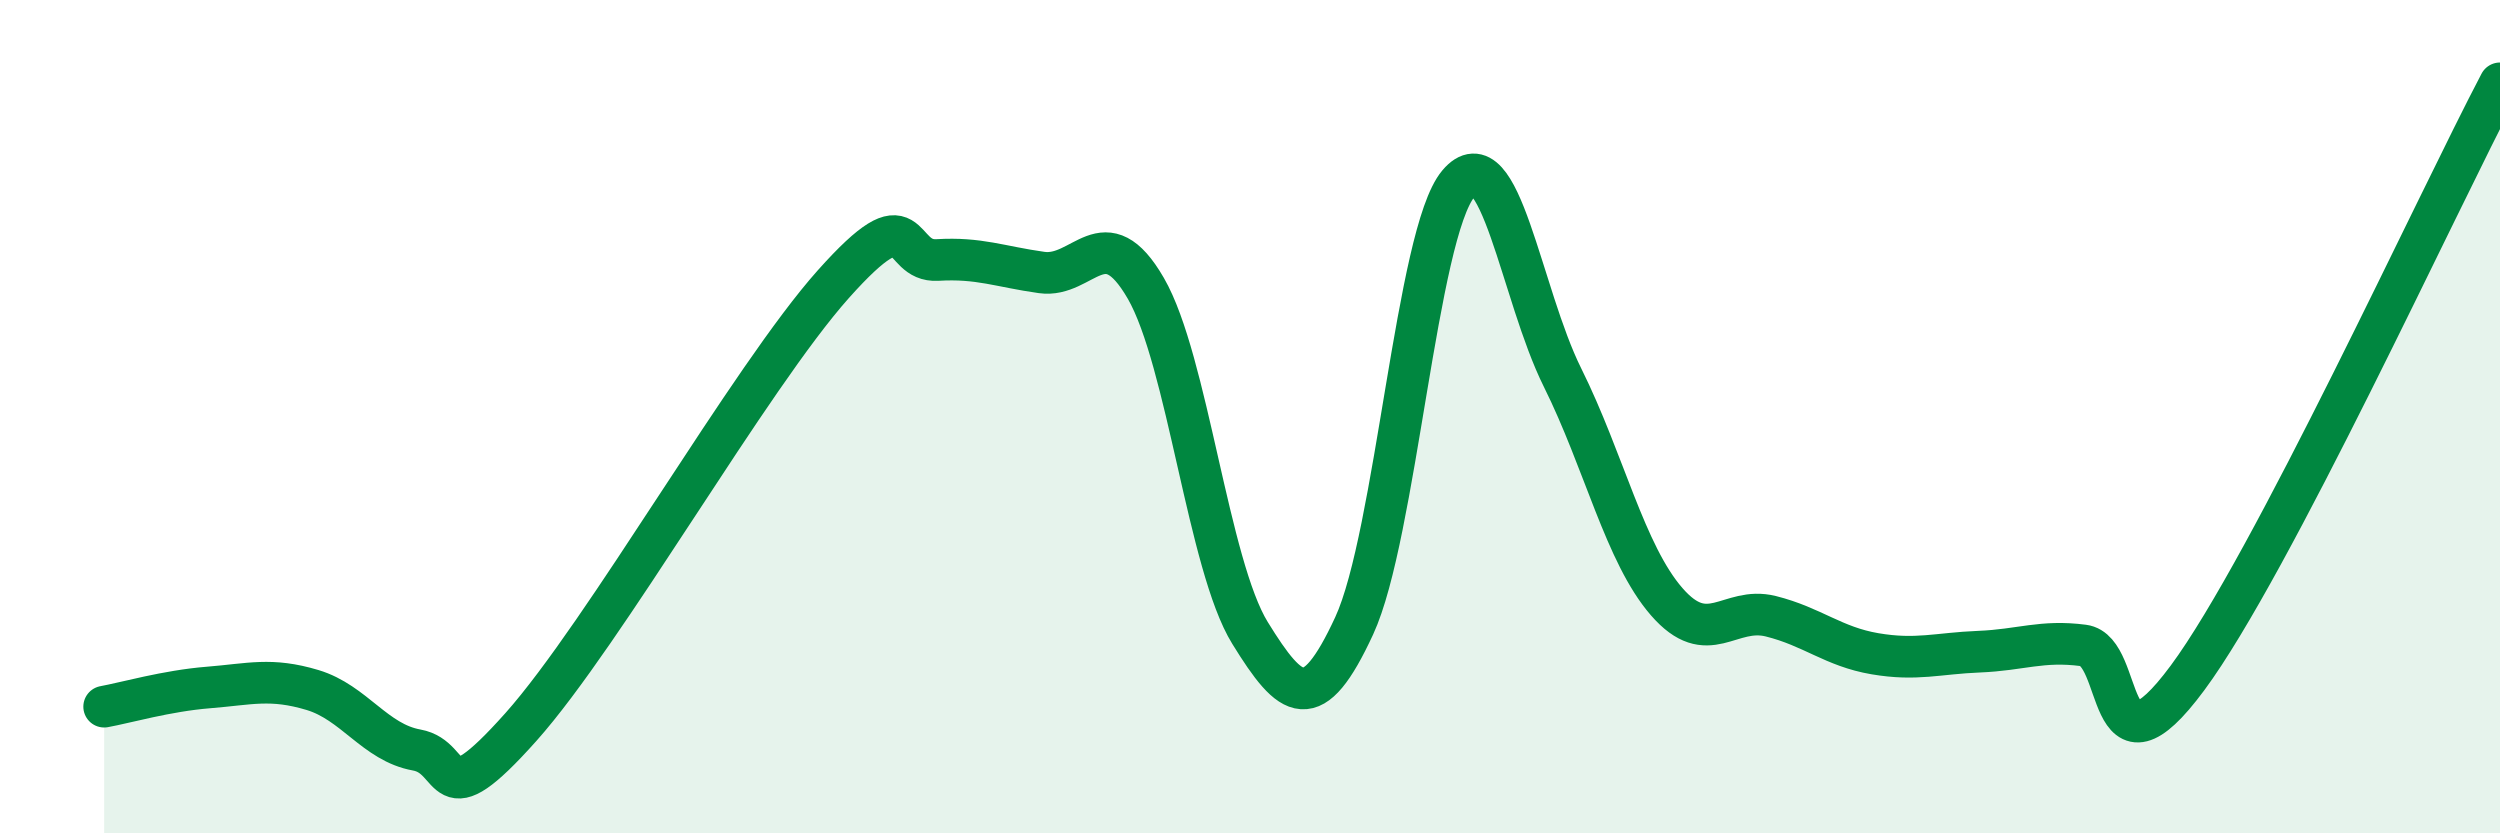 
    <svg width="60" height="20" viewBox="0 0 60 20" xmlns="http://www.w3.org/2000/svg">
      <path
        d="M 2.5,16.96 C 3,16.87 4,16.58 5,16.5 C 6,16.42 6.5,16.26 7.5,16.56 C 8.5,16.86 9,17.82 10,18 C 11,18.18 10.5,19.69 12.5,17.45 C 14.5,15.21 18,9.06 20,6.82 C 22,4.58 21.5,6.3 22.5,6.24 C 23.5,6.18 24,6.4 25,6.54 C 26,6.68 26.5,5.19 27.5,6.92 C 28.5,8.65 29,13.57 30,15.19 C 31,16.81 31.5,17.18 32.5,15.02 C 33.5,12.86 34,5.6 35,4.41 C 36,3.22 36.5,7.05 37.5,9.06 C 38.5,11.07 39,13.29 40,14.44 C 41,15.59 41.5,14.54 42.5,14.79 C 43.5,15.04 44,15.52 45,15.69 C 46,15.86 46.5,15.68 47.5,15.64 C 48.5,15.6 49,15.36 50,15.49 C 51,15.62 50.5,18.97 52.5,16.27 C 54.5,13.57 58.5,4.85 60,2L60 20L2.5 20Z"
        fill="#008740"
        opacity="0.1"
        stroke-linecap="round"
        stroke-linejoin="round"
      />
      <path
        d="M 2.5,16.96 C 3,16.87 4,16.58 5,16.5 C 6,16.42 6.5,16.26 7.5,16.56 C 8.5,16.86 9,17.82 10,18 C 11,18.18 10.5,19.69 12.5,17.45 C 14.5,15.21 18,9.06 20,6.82 C 22,4.58 21.5,6.3 22.5,6.24 C 23.5,6.18 24,6.4 25,6.54 C 26,6.68 26.5,5.19 27.5,6.92 C 28.5,8.65 29,13.57 30,15.19 C 31,16.81 31.5,17.18 32.5,15.02 C 33.5,12.86 34,5.6 35,4.41 C 36,3.22 36.5,7.05 37.5,9.06 C 38.5,11.07 39,13.29 40,14.44 C 41,15.59 41.5,14.54 42.5,14.79 C 43.5,15.04 44,15.52 45,15.69 C 46,15.86 46.5,15.68 47.5,15.64 C 48.5,15.6 49,15.36 50,15.49 C 51,15.62 50.5,18.97 52.5,16.27 C 54.5,13.57 58.5,4.85 60,2"
        stroke="#008740"
        stroke-width="1"
        fill="none"
        stroke-linecap="round"
        stroke-linejoin="round"
      />
    </svg>
  